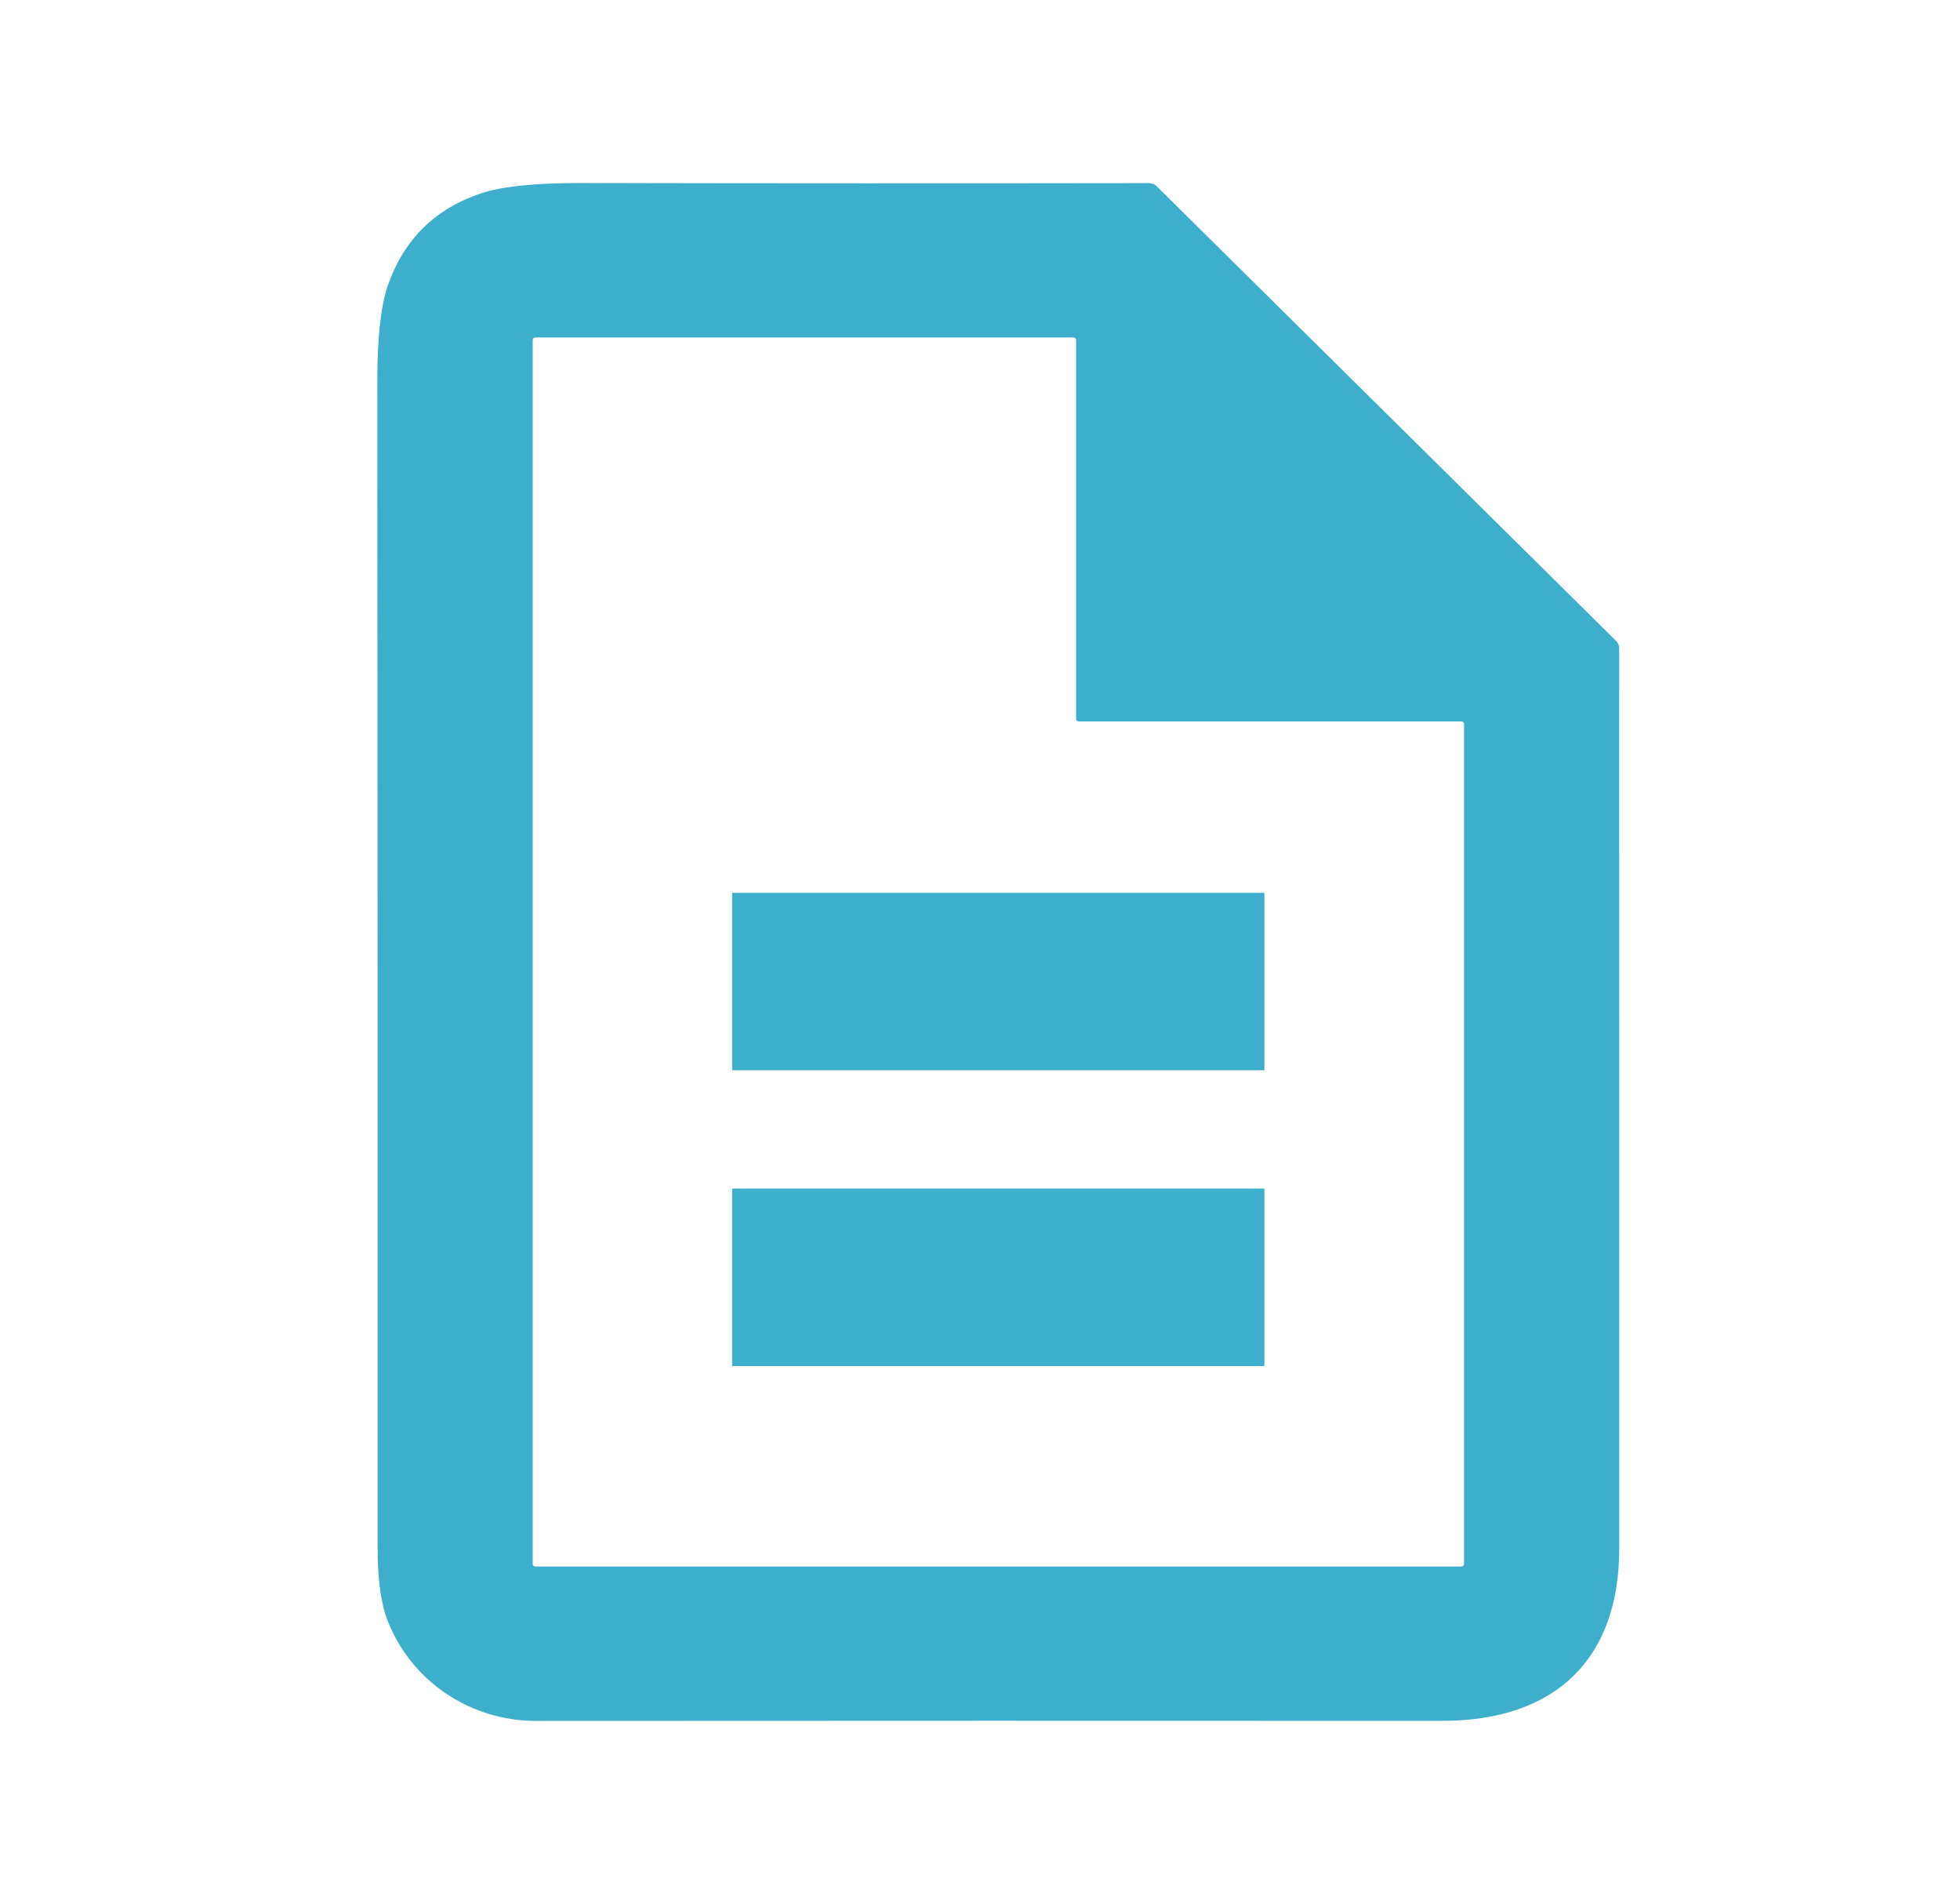 <svg width="29" height="28" viewBox="0 0 29 28" fill="none" xmlns="http://www.w3.org/2000/svg">
<path fill-rule="evenodd" clip-rule="evenodd" d="M7.935 25.457C6.95 25.458 6.081 24.864 5.734 23.971C5.636 23.721 5.587 23.357 5.587 22.878C5.588 17.129 5.587 11.379 5.583 5.629C5.583 4.99 5.635 4.521 5.738 4.224C5.974 3.546 6.432 3.092 7.112 2.862C7.418 2.758 7.92 2.706 8.617 2.707C11.407 2.713 14.2 2.713 16.997 2.709C17.044 2.709 17.084 2.726 17.117 2.758L23.914 9.483C23.927 9.496 23.938 9.512 23.946 9.53C23.953 9.547 23.957 9.566 23.957 9.584C23.957 14.027 23.957 18.469 23.958 22.908C23.959 24.517 23.039 25.456 21.338 25.456C16.871 25.454 12.403 25.454 7.935 25.457ZM15.961 10.672C15.95 10.672 15.941 10.668 15.933 10.661C15.926 10.654 15.922 10.644 15.922 10.634V5.03C15.922 5.02 15.918 5.01 15.911 5.003C15.903 4.996 15.893 4.992 15.883 4.992H7.92C7.91 4.992 7.9 4.996 7.893 5.003C7.886 5.01 7.882 5.02 7.882 5.03V23.135C7.882 23.145 7.886 23.155 7.893 23.162C7.9 23.169 7.91 23.173 7.92 23.173H21.623C21.628 23.173 21.633 23.172 21.638 23.17C21.64 23.169 21.642 23.168 21.644 23.167C21.646 23.166 21.648 23.164 21.65 23.162C21.654 23.158 21.657 23.154 21.659 23.149C21.66 23.145 21.662 23.14 21.662 23.135V10.711C21.662 10.706 21.66 10.701 21.659 10.696C21.657 10.691 21.654 10.687 21.65 10.684C21.647 10.68 21.642 10.677 21.638 10.675C21.633 10.673 21.628 10.672 21.623 10.672H15.961ZM10.833 13.207H18.708V15.832H10.833V13.207ZM18.708 17.582H10.833V20.207H18.708V17.582Z" fill="#3DAFCC"/>
</svg>
